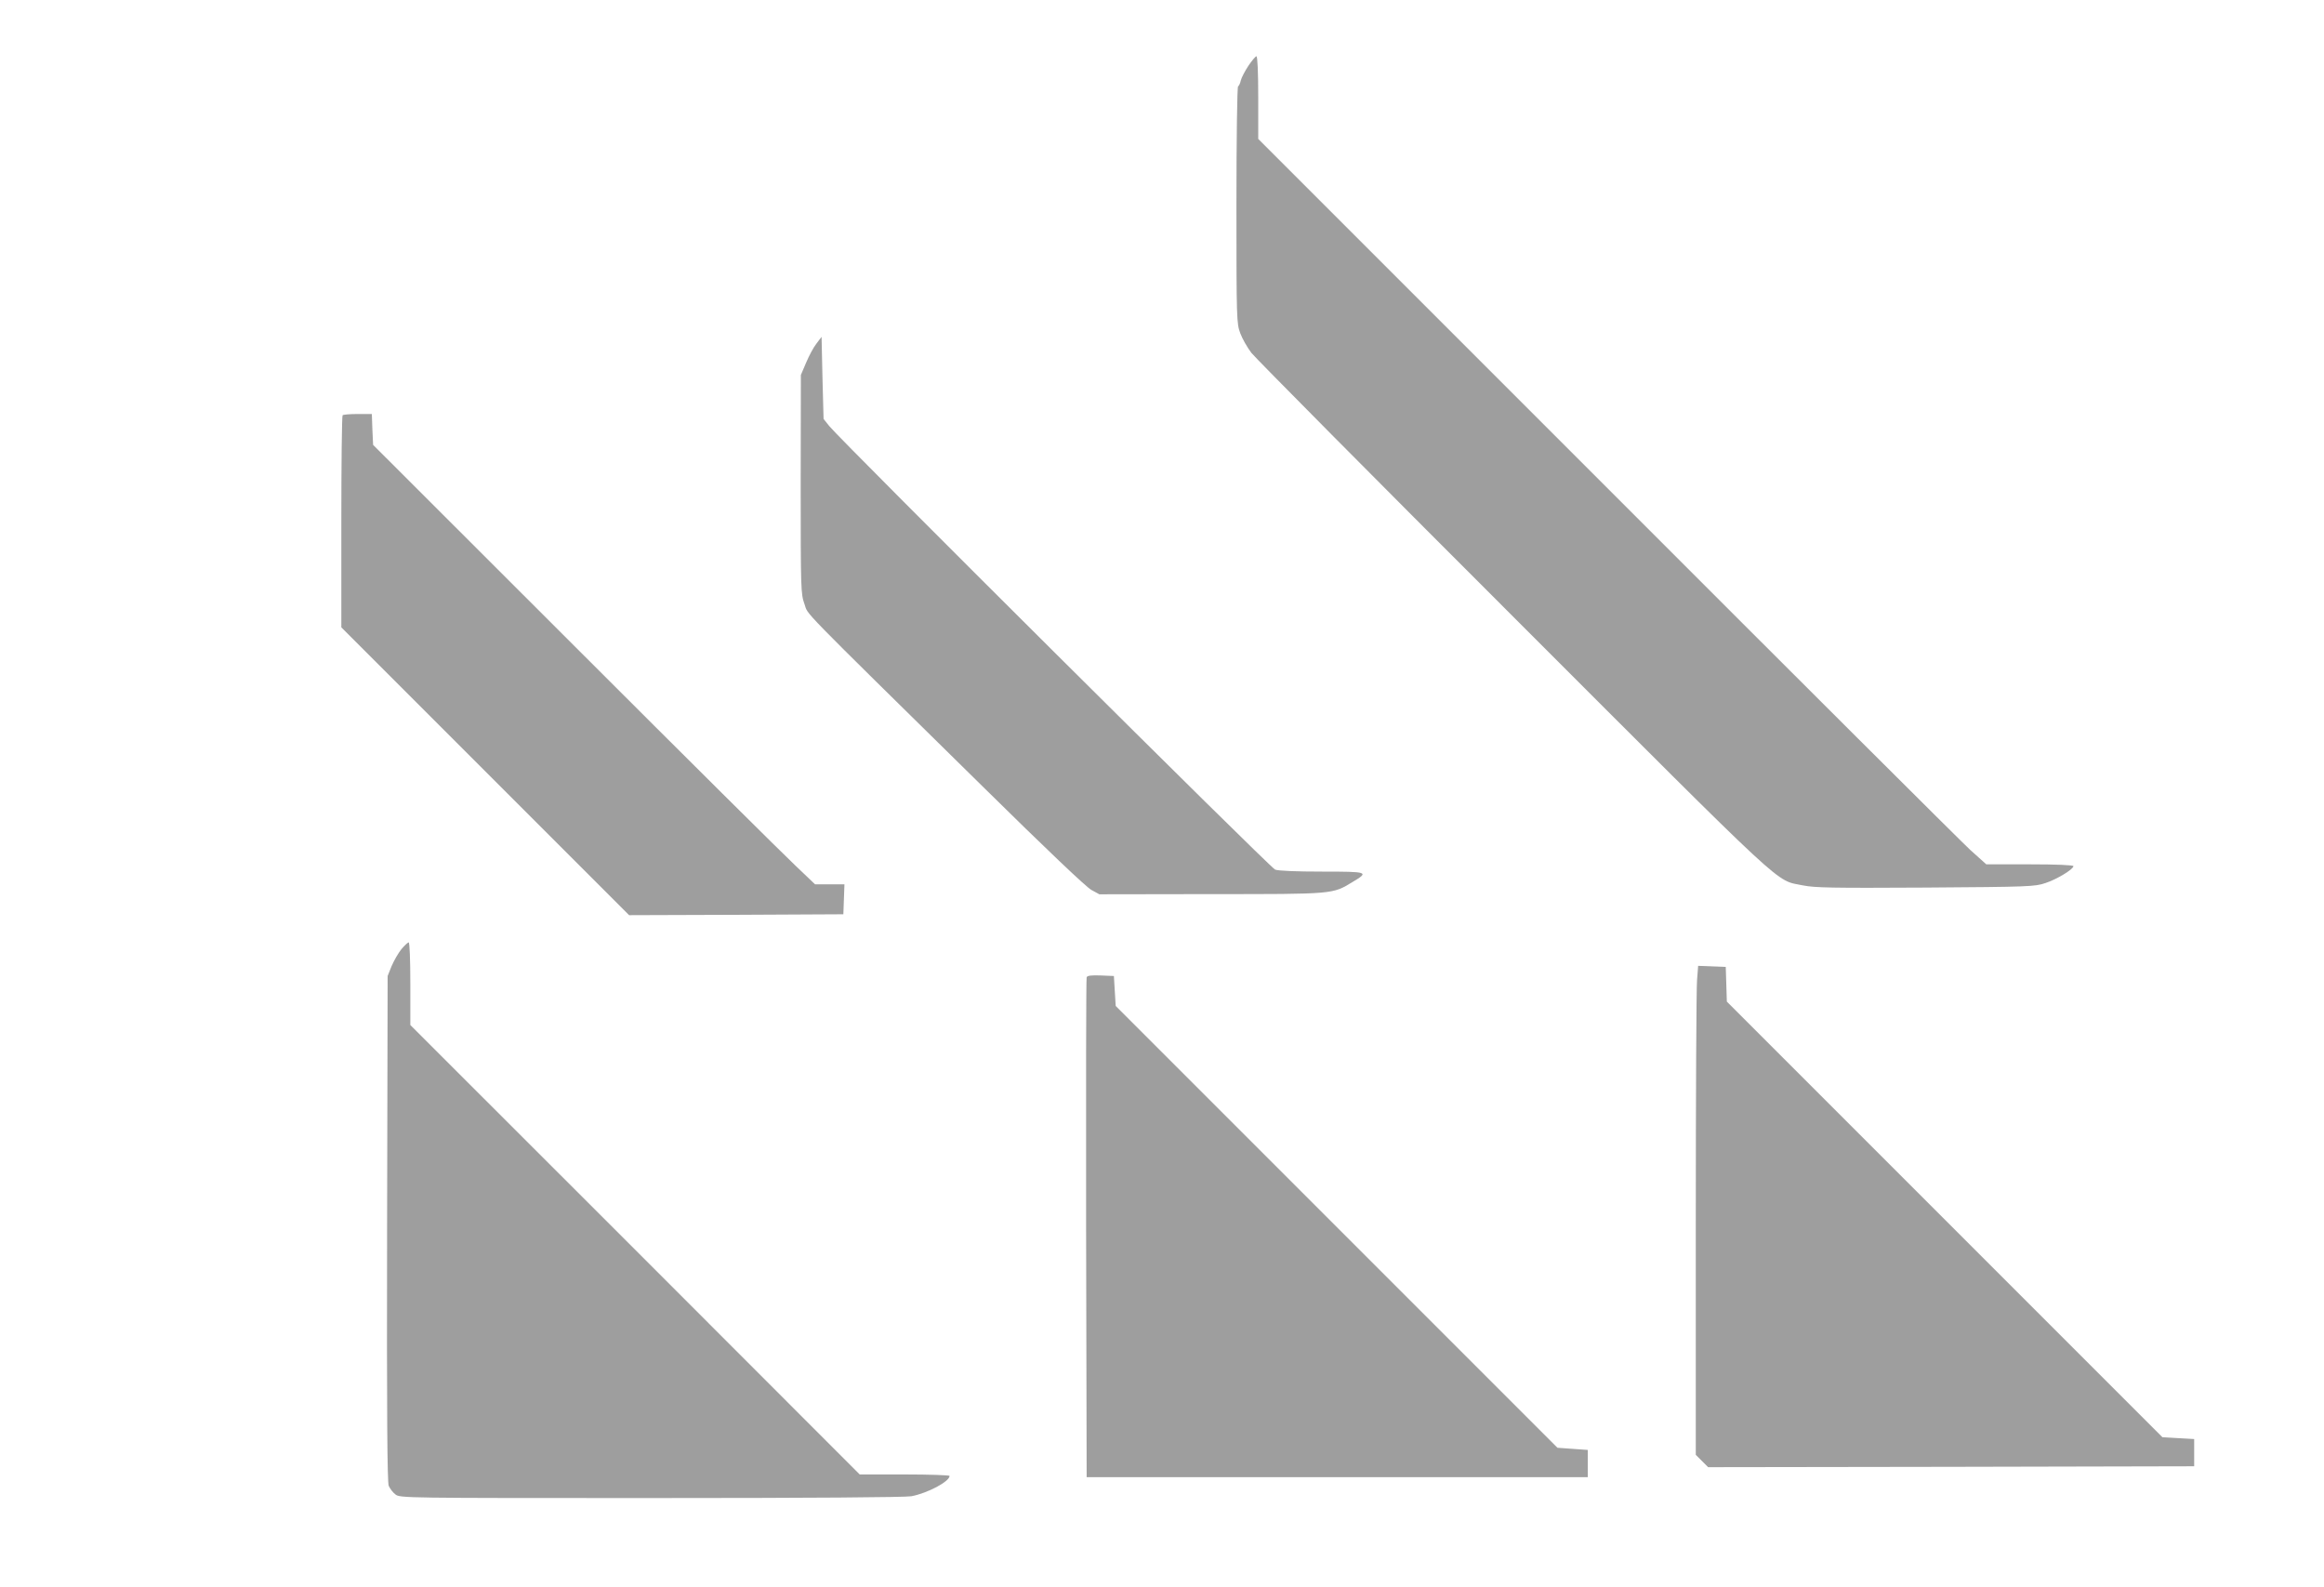 <?xml version="1.0" standalone="no"?>
<!DOCTYPE svg PUBLIC "-//W3C//DTD SVG 20010904//EN"
 "http://www.w3.org/TR/2001/REC-SVG-20010904/DTD/svg10.dtd">
<svg version="1.0" xmlns="http://www.w3.org/2000/svg"
 width="1280pt" height="874pt" viewBox="0 0 1280 874"
 preserveAspectRatio="xMidYMid meet">
<g transform="translate(0,874) scale(0.1,-0.1)"
fill="#9e9e9e" stroke="none">
<path d="M6876 8378 c-19 -29 -38 -65 -42 -81 -3 -15 -10 -30 -15 -33 -5 -3
-9 -286 -9 -654 0 -632 1 -651 21 -705 11 -30 39 -79 61 -108 22 -28 673 -685
1447 -1458 1538 -1538 1434 -1442 1591 -1475 65 -13 157 -15 675 -12 570 4
603 5 661 25 62 20 154 76 154 93 0 6 -95 10 -240 10 l-240 0 -88 79 c-48 44
-950 943 -2004 1998 l-1918 1918 0 228 c0 143 -4 227 -10 227 -5 0 -25 -24
-44 -52z"/>
<path d="M4497 6848 c-16 -20 -41 -67 -57 -105 l-29 -68 -1 -602 c0 -588 1
-604 21 -660 24 -65 -62 22 980 -1003 351 -346 572 -556 600 -571 l44 -24 615
1 c681 0 668 -1 780 67 92 55 87 57 -169 57 -137 0 -241 4 -258 11 -27 10
-2390 2361 -2456 2443 l-31 39 -6 226 -5 226 -28 -37z"/>
<path d="M1887 6453 c-4 -3 -7 -268 -7 -587 l0 -581 792 -792 793 -793 590 2
590 3 3 83 3 82 -81 0 -81 0 -108 103 c-60 56 -608 600 -1217 1209 l-1109
1108 -4 85 -3 85 -77 0 c-43 0 -81 -3 -84 -7z"/>
<path d="M2211 3513 c-17 -21 -41 -63 -54 -93 l-22 -55 -3 -1390 c-2 -1031 1
-1397 9 -1418 7 -15 23 -37 37 -47 24 -20 48 -20 1407 -20 887 0 1401 4 1435
10 89 17 210 81 210 112 0 4 -111 8 -247 8 l-248 0 -1237 1238 -1238 1237 0
228 c0 133 -4 227 -9 227 -5 0 -23 -17 -40 -37z"/>
<path d="M9347 3344 c-4 -42 -7 -648 -7 -1347 l0 -1269 34 -34 34 -34 1339 2
1338 3 0 75 0 75 -88 5 -87 5 -1200 1200 -1199 1199 -3 96 -3 95 -76 3 -76 3
-6 -77z"/>
<path d="M5985 3358 c-3 -7 -4 -629 -3 -1383 l3 -1370 1380 0 1380 0 0 75 0
75 -84 6 -83 6 -1217 1217 -1216 1216 -5 82 -5 83 -73 3 c-52 2 -74 -1 -77
-10z"/>
</g>
</svg>
